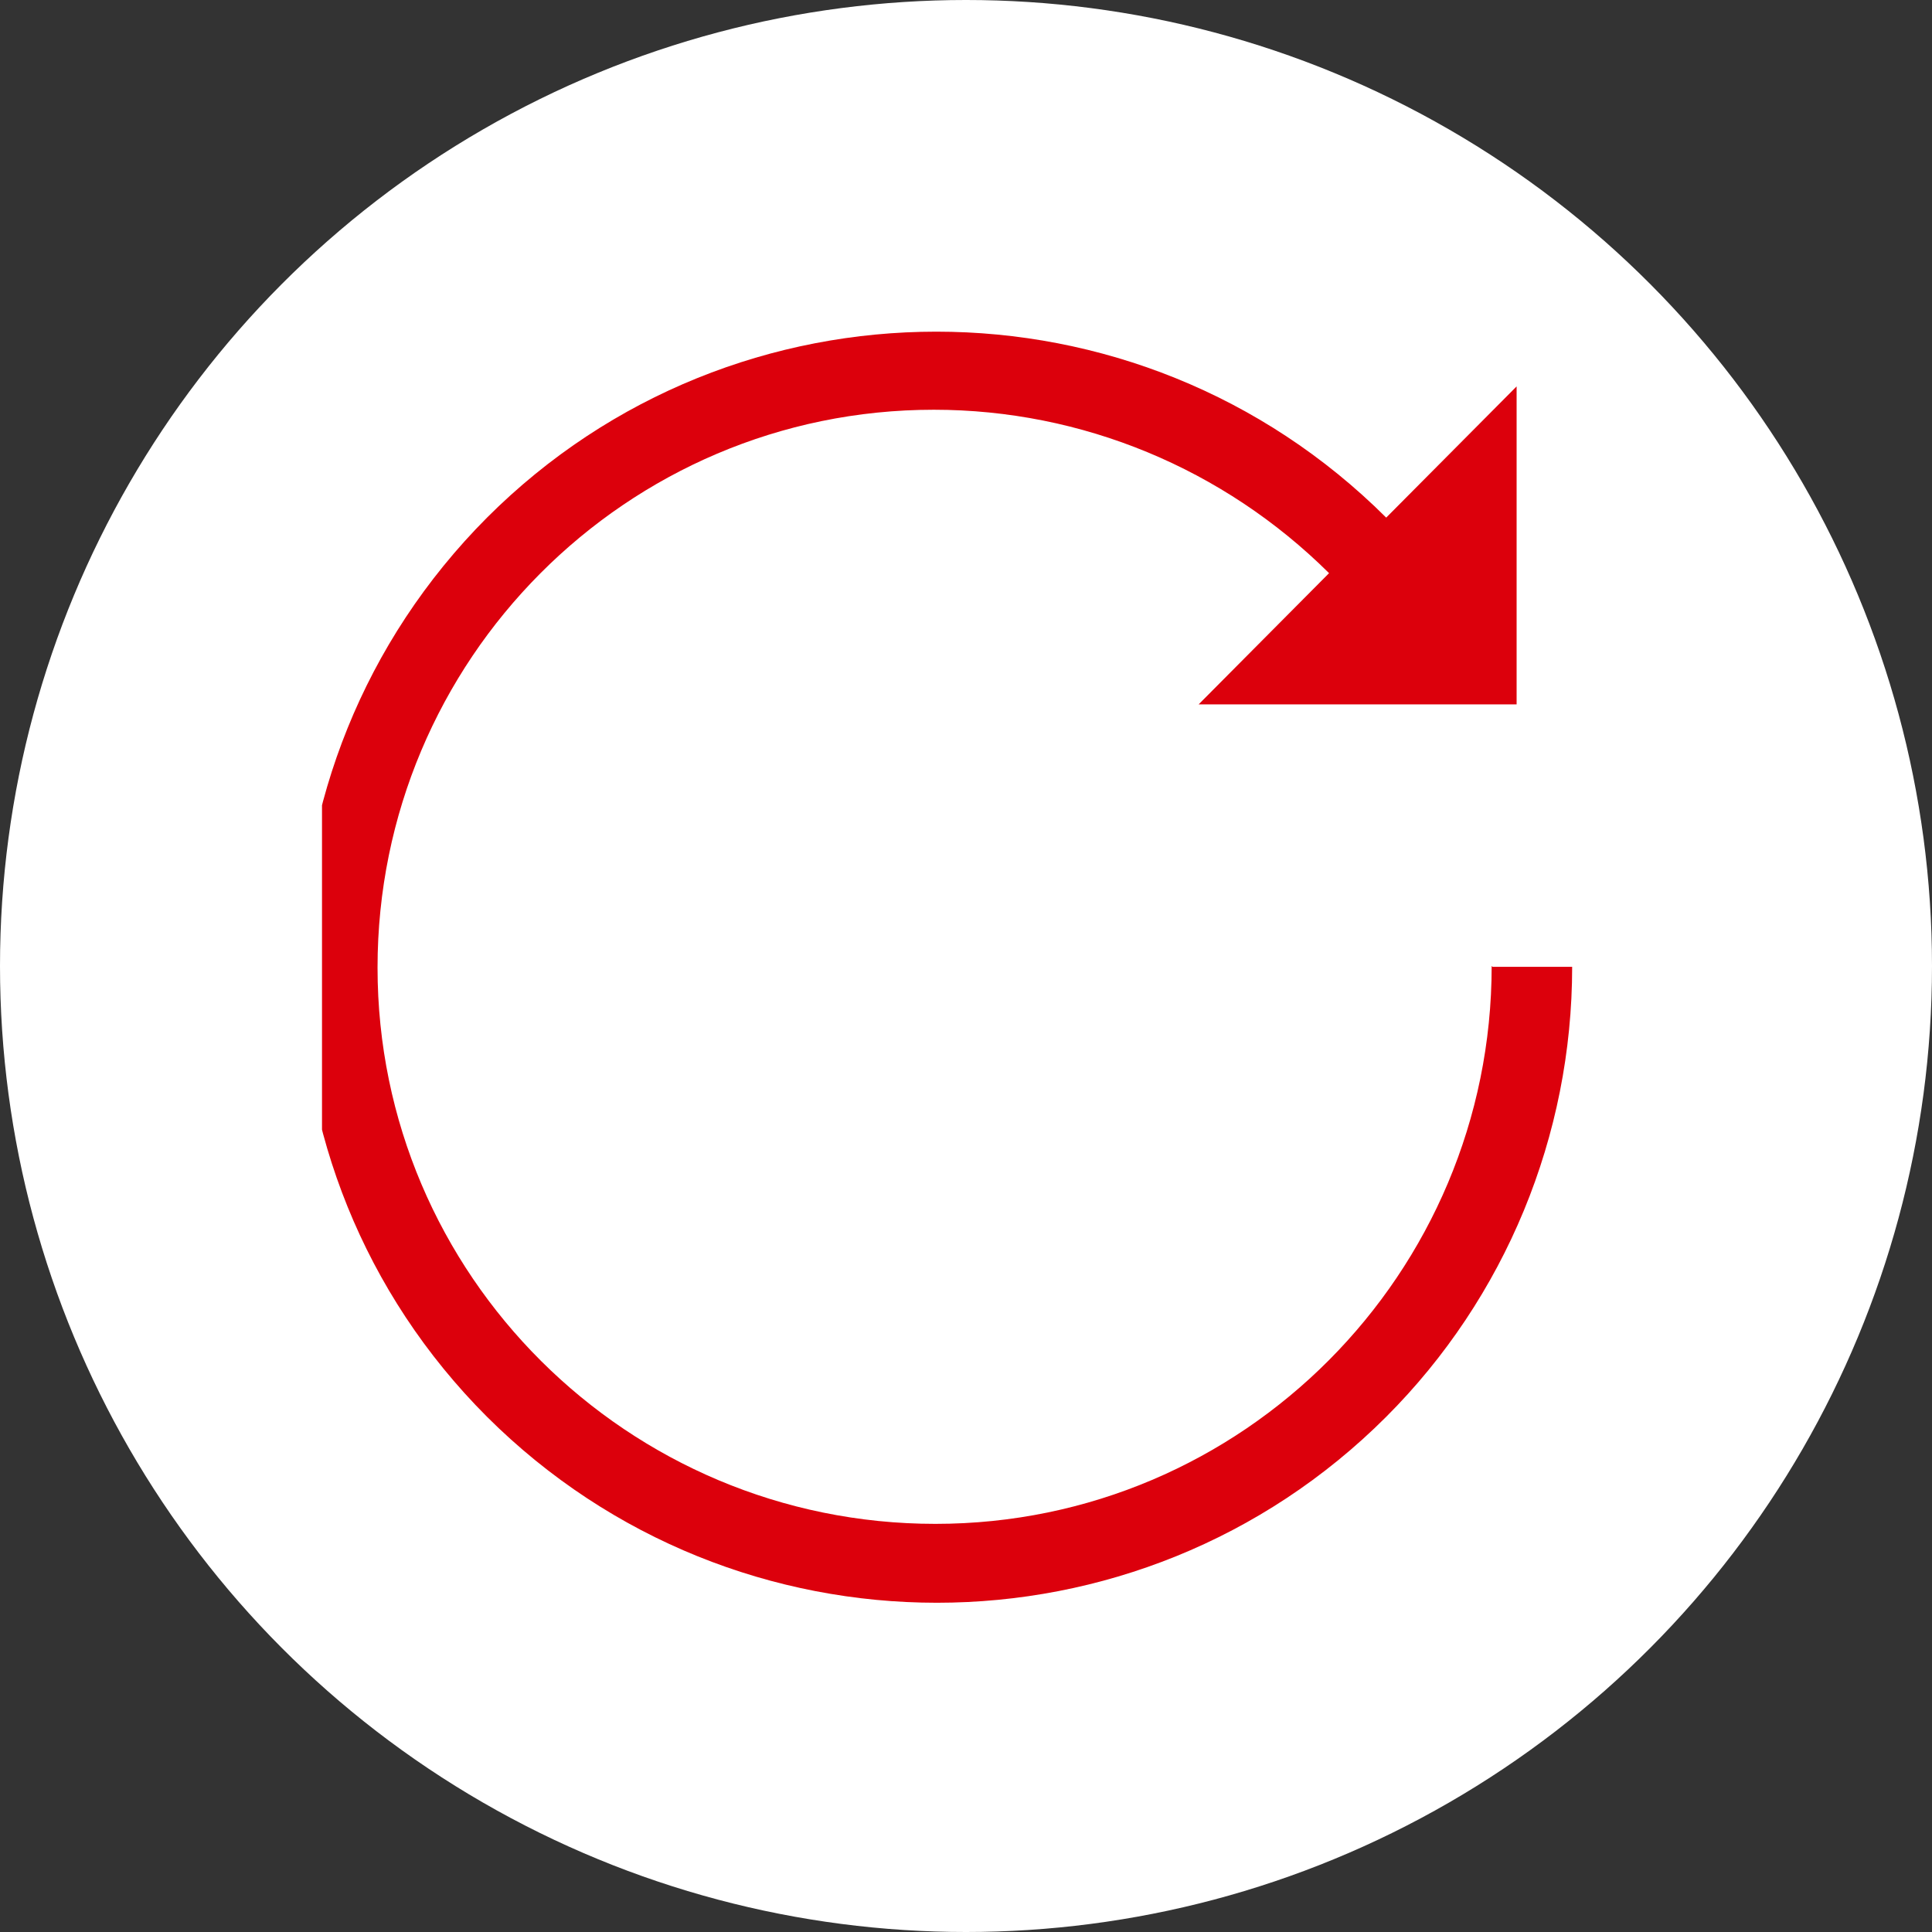 <?xml version="1.0" encoding="UTF-8"?><svg id="_レイヤー_2" xmlns="http://www.w3.org/2000/svg" xmlns:xlink="http://www.w3.org/1999/xlink" viewBox="0 0 24 24"><rect x="0" y="0" width="24" height="24" fill="#333333" stroke="none"/><defs><style>.cls-1{fill:none;}.cls-2{fill:#dc000c;}.cls-3{fill:#fff;}.cls-4{clip-path:url(#clippath);}</style><clipPath id="clippath"><rect class="cls-1" x="4" y="4" width="16" height="16"/></clipPath></defs><g id="_レイヤー_1-2"><g id="_グループ_5836"><circle id="_楕円形_2" class="cls-3" cx="12" cy="12" r="12"/><g class="cls-4"><g id="_グループ_7360"><path id="_パス_7978" class="cls-2" d="M18.53,12c0,3.82-3.09,6.93-6.91,6.93-3.82,0-6.93-3.09-6.93-6.91,0-3.82,3.09-6.93,6.91-6.93,1.84,0,3.6.73,4.91,2.03l-1.62,1.63h3.95v-3.95l-1.62,1.63c-3.09-3.08-8.09-3.08-11.17,0-3.08,3.09-3.08,8.09,0,11.17,3.09,3.08,8.09,3.08,11.17,0,1.48-1.48,2.31-3.49,2.31-5.59h-.99Z"/></g></g></g></g></svg>